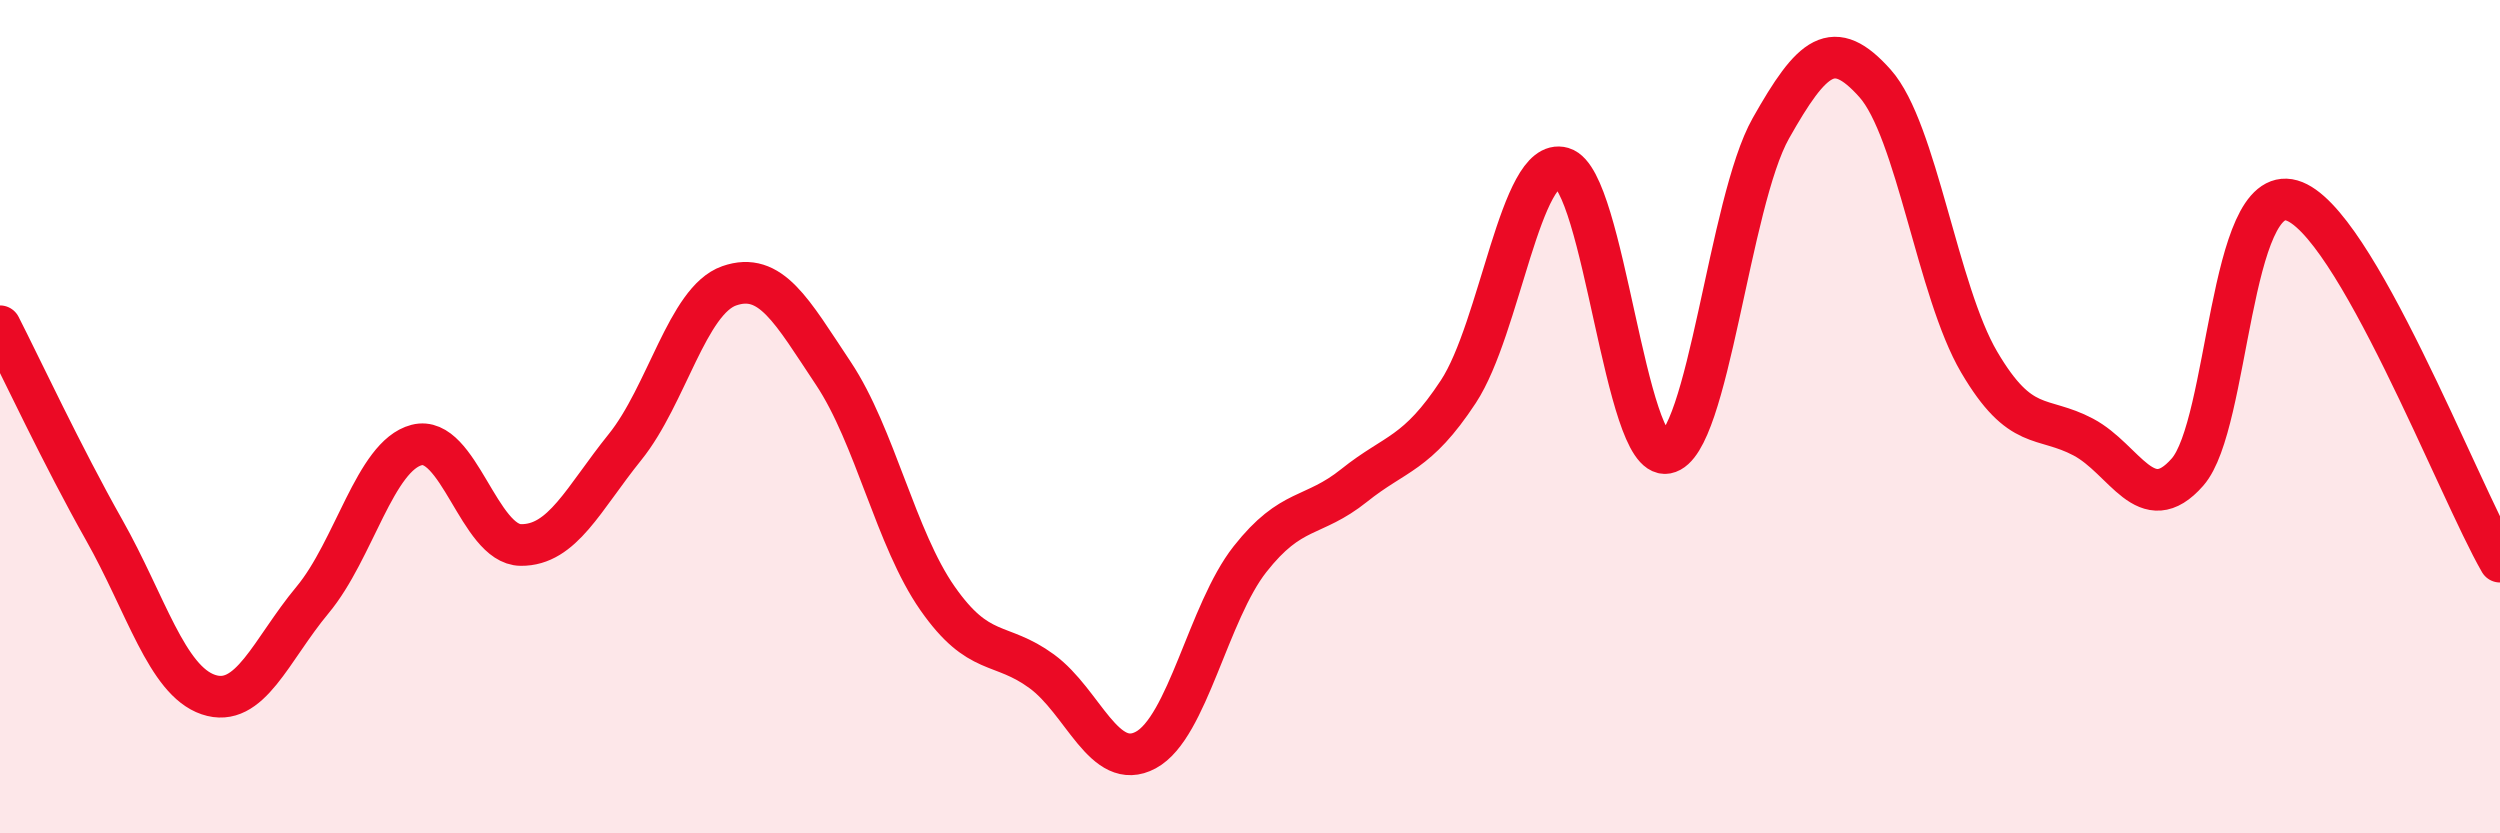 
    <svg width="60" height="20" viewBox="0 0 60 20" xmlns="http://www.w3.org/2000/svg">
      <path
        d="M 0,7.83 C 0.5,8.81 1.5,10.95 2.5,12.72 C 3.5,14.49 4,16.33 5,16.67 C 6,17.01 6.5,15.6 7.5,14.4 C 8.5,13.2 9,10.94 10,10.68 C 11,10.42 11.5,13.07 12.5,13.08 C 13.5,13.09 14,11.97 15,10.73 C 16,9.49 16.5,7.21 17.5,6.86 C 18.5,6.51 19,7.46 20,8.96 C 21,10.46 21.5,12.93 22.5,14.36 C 23.5,15.79 24,15.38 25,16.11 C 26,16.84 26.5,18.54 27.5,18 C 28.5,17.46 29,14.69 30,13.42 C 31,12.15 31.5,12.45 32.5,11.65 C 33.5,10.85 34,10.92 35,9.4 C 36,7.88 36.5,3.74 37.5,4.03 C 38.5,4.32 39,11.06 40,10.87 C 41,10.68 41.5,4.85 42.5,3.08 C 43.5,1.31 44,0.88 45,2 C 46,3.12 46.5,6.99 47.5,8.69 C 48.5,10.39 49,9.96 50,10.49 C 51,11.02 51.5,12.47 52.5,11.33 C 53.5,10.19 53.5,4.38 55,4.81 C 56.5,5.24 59,11.75 60,13.48L60 20L0 20Z"
        fill="#EB0A25"
        opacity="0.1"
        stroke-linecap="round"
        stroke-linejoin="round"
      />
      <path
        d="M 0,7.83 C 0.5,8.81 1.5,10.95 2.5,12.72 C 3.5,14.49 4,16.33 5,16.67 C 6,17.01 6.5,15.6 7.5,14.4 C 8.5,13.2 9,10.94 10,10.68 C 11,10.42 11.5,13.07 12.5,13.08 C 13.5,13.09 14,11.97 15,10.73 C 16,9.49 16.5,7.21 17.5,6.86 C 18.5,6.51 19,7.46 20,8.96 C 21,10.46 21.5,12.93 22.5,14.36 C 23.5,15.79 24,15.38 25,16.11 C 26,16.84 26.5,18.54 27.5,18 C 28.5,17.46 29,14.69 30,13.42 C 31,12.15 31.5,12.45 32.5,11.65 C 33.5,10.85 34,10.92 35,9.4 C 36,7.88 36.5,3.74 37.5,4.03 C 38.5,4.32 39,11.06 40,10.87 C 41,10.68 41.5,4.85 42.5,3.08 C 43.5,1.31 44,0.88 45,2 C 46,3.12 46.5,6.99 47.5,8.69 C 48.5,10.39 49,9.96 50,10.49 C 51,11.02 51.5,12.47 52.5,11.33 C 53.5,10.19 53.5,4.38 55,4.81 C 56.5,5.24 59,11.75 60,13.48"
        stroke="#EB0A25"
        stroke-width="1"
        fill="none"
        stroke-linecap="round"
        stroke-linejoin="round"
      />
    </svg>
  